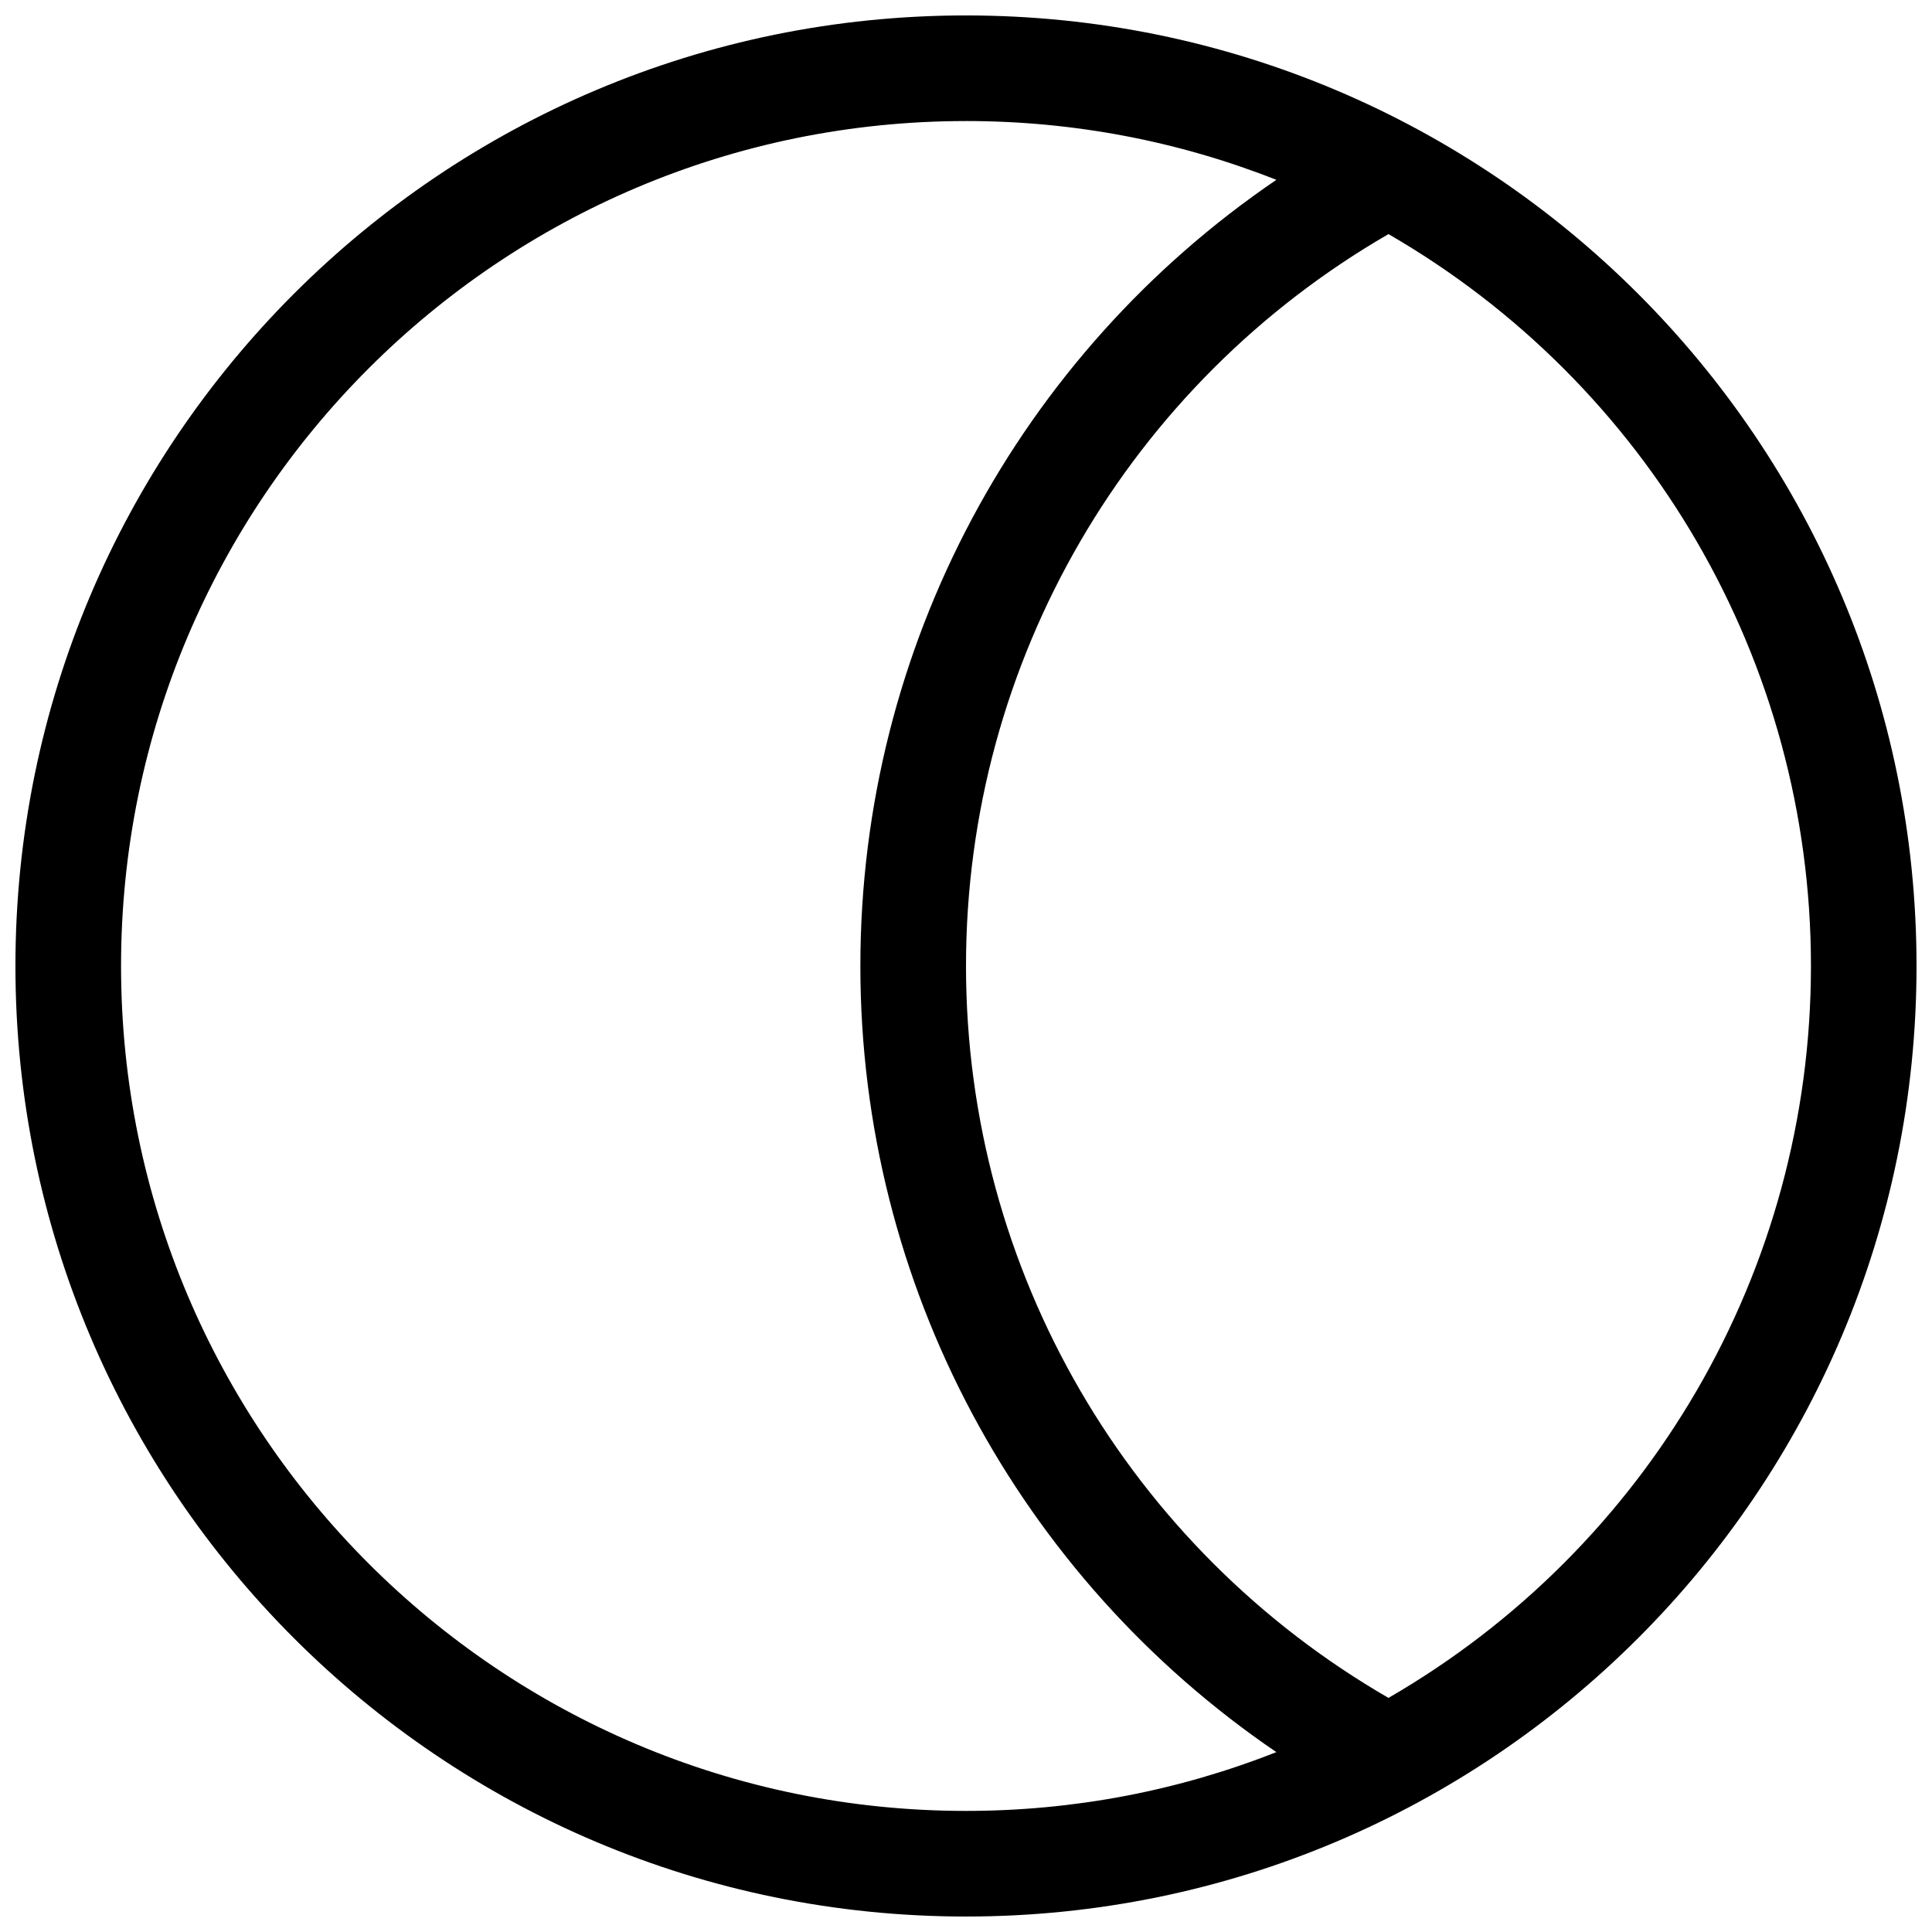 <?xml version="1.0" encoding="UTF-8"?>
<!-- Uploaded to: ICON Repo, www.iconrepo.com, Generator: ICON Repo Mixer Tools -->
<svg width="800px" height="800px" version="1.1" viewBox="144 144 512 512" xmlns="http://www.w3.org/2000/svg">
 <defs>
  <clipPath id="a">
   <path d="m148.09 148.09h503.81v503.81h-503.81z"/>
  </clipPath>
 </defs>
 <g clip-path="url(#a)">
  <path d="m400 651.9c-139.12 0-251.91-112.78-251.91-251.9 0-139.12 112.78-251.91 251.91-251.91 139.12 0 251.9 112.78 251.9 251.91 0 139.12-112.78 251.9-251.9 251.9zm0-475.82c-123.67 0-223.92 100.25-223.92 223.92 0 123.66 100.25 223.91 223.92 223.91 28.57 0 56.355-5.352 82.246-15.582-68-46.27-110.24-123.57-110.24-208.33s42.238-162.07 110.24-208.34c-25.891-10.23-53.676-15.582-82.246-15.582zm0 223.92c0 80.996 43.371 154.31 111.96 193.96 68.586-39.648 111.96-112.96 111.96-193.96s-43.371-154.32-111.96-193.96c-68.586 39.648-111.96 112.97-111.96 193.96z" fill-rule="evenodd"/>
 </g>
</svg>